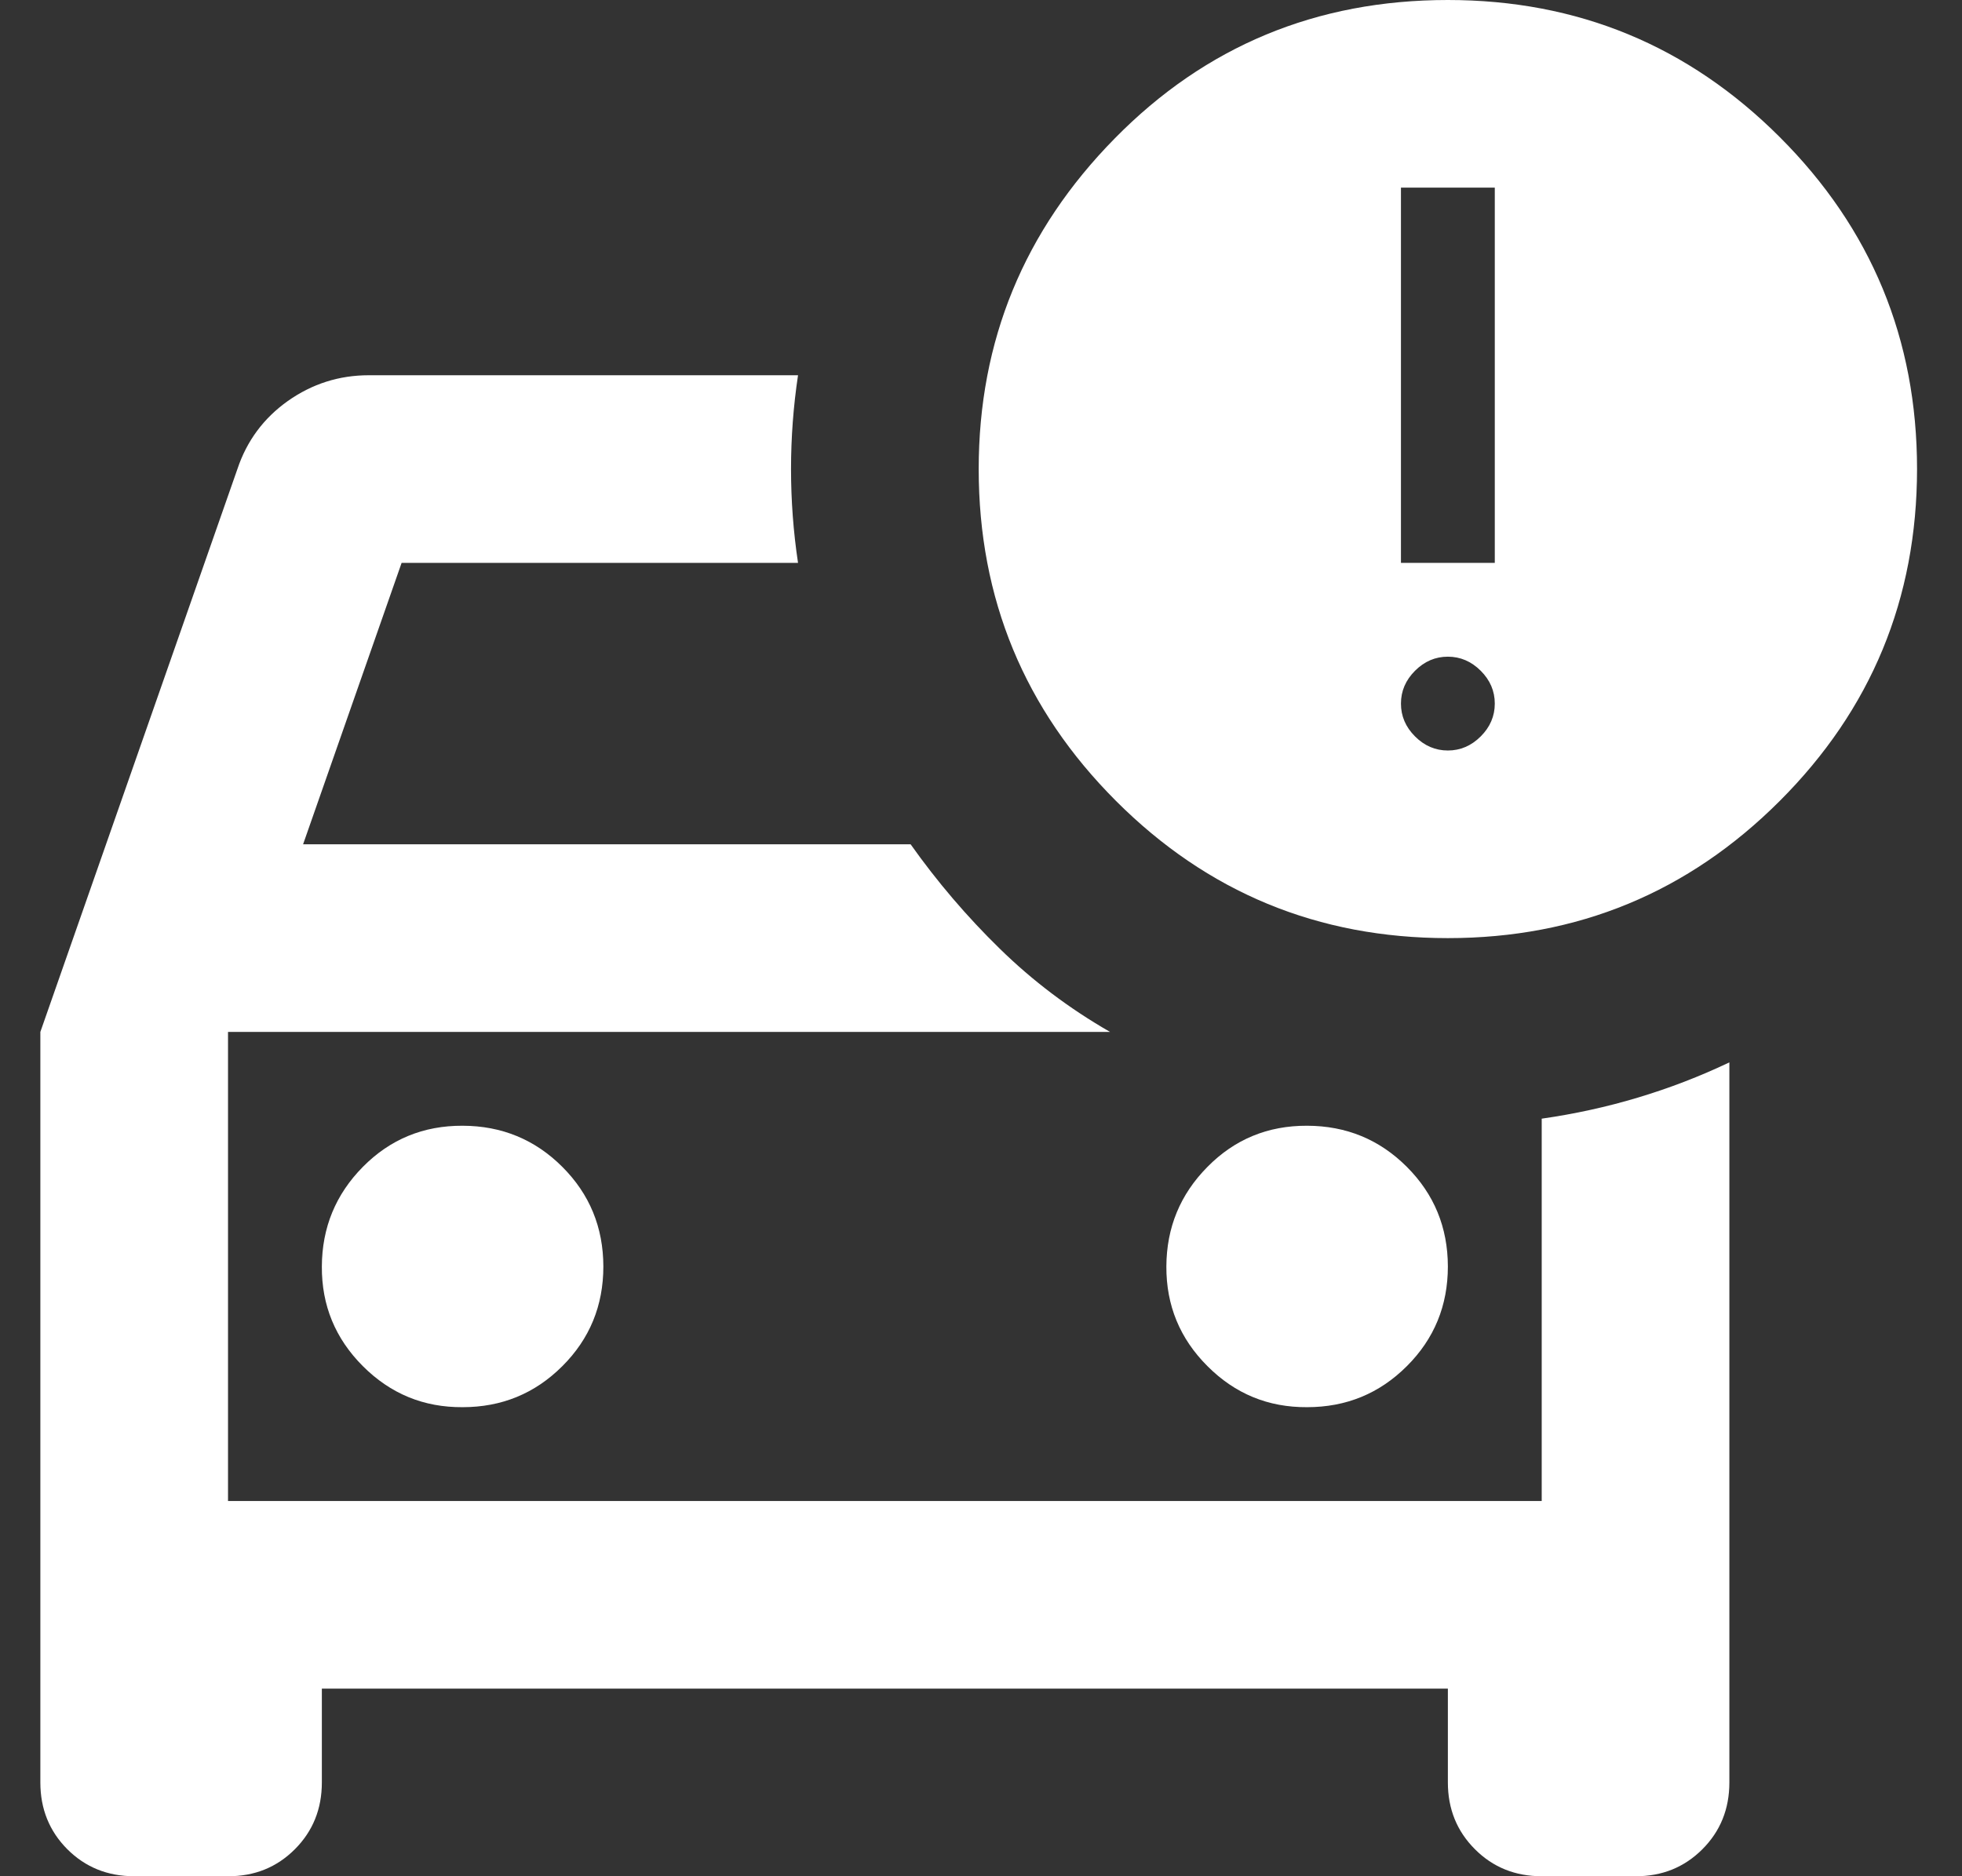 <?xml version="1.0" encoding="utf-8"?>
<svg xmlns="http://www.w3.org/2000/svg" width="23" height="22" viewBox="0 0 23 22" fill="none">
<rect x="0" y="0" width="23" height="22" fill="#333333" stroke="none"/>
<path d="M0.473 12.1L2.783 5.5C2.893 5.17 3.09 4.904 3.374 4.702C3.659 4.501 3.975 4.4 4.323 4.4H9.355C9.3 4.767 9.273 5.133 9.273 5.5C9.273 5.867 9.3 6.233 9.355 6.6H4.708L3.553 9.9H10.675C10.987 10.34 11.335 10.748 11.72 11.124C12.105 11.501 12.536 11.826 13.013 12.1H2.673V17.6H18.073V13.117C18.458 13.062 18.834 12.98 19.2 12.87C19.567 12.76 19.924 12.623 20.273 12.457V20.9C20.273 21.212 20.167 21.473 19.956 21.684C19.745 21.895 19.484 22.001 19.173 22H18.073C17.761 22 17.5 21.894 17.29 21.683C17.079 21.472 16.973 21.211 16.973 20.9V19.8H3.773V20.9C3.773 21.212 3.667 21.473 3.456 21.684C3.245 21.895 2.984 22.001 2.673 22H1.573C1.261 22 1 21.894 0.789 21.683C0.579 21.472 0.473 21.211 0.473 20.9V12.1ZM15.323 16.5C15.781 16.5 16.171 16.34 16.492 16.019C16.813 15.699 16.973 15.309 16.973 14.85C16.972 14.391 16.812 14.002 16.492 13.682C16.172 13.362 15.783 13.201 15.323 13.2C14.863 13.198 14.473 13.359 14.155 13.682C13.835 14.005 13.675 14.394 13.673 14.85C13.671 15.306 13.831 15.696 14.155 16.019C14.478 16.343 14.867 16.503 15.323 16.5ZM5.423 16.5C5.881 16.5 6.271 16.34 6.592 16.019C6.913 15.699 7.073 15.309 7.073 14.85C7.072 14.391 6.912 14.002 6.592 13.682C6.272 13.362 5.882 13.201 5.423 13.2C4.963 13.198 4.573 13.359 4.254 13.682C3.935 14.005 3.775 14.394 3.773 14.85C3.77 15.306 3.931 15.696 4.254 16.019C4.578 16.343 4.967 16.503 5.423 16.5ZM16.973 11C15.451 11 14.154 10.464 13.082 9.391C12.01 8.318 11.473 7.021 11.473 5.5C11.473 3.997 12.004 2.704 13.068 1.623C14.131 0.541 15.433 0 16.973 0C18.494 0 19.792 0.536 20.864 1.608C21.937 2.68 22.473 3.978 22.473 5.5C22.472 7.022 21.936 8.32 20.863 9.392C19.791 10.464 18.494 11 16.973 11ZM16.423 6.6H17.523V2.2H16.423V6.6ZM16.973 8.8C17.119 8.8 17.248 8.745 17.358 8.635C17.468 8.525 17.523 8.397 17.523 8.25C17.523 8.103 17.468 7.975 17.358 7.865C17.248 7.755 17.119 7.7 16.973 7.7C16.826 7.7 16.698 7.755 16.588 7.865C16.478 7.975 16.423 8.103 16.423 8.25C16.423 8.397 16.478 8.525 16.588 8.635C16.698 8.745 16.826 8.8 16.973 8.8Z" fill="white"/>
</svg>
